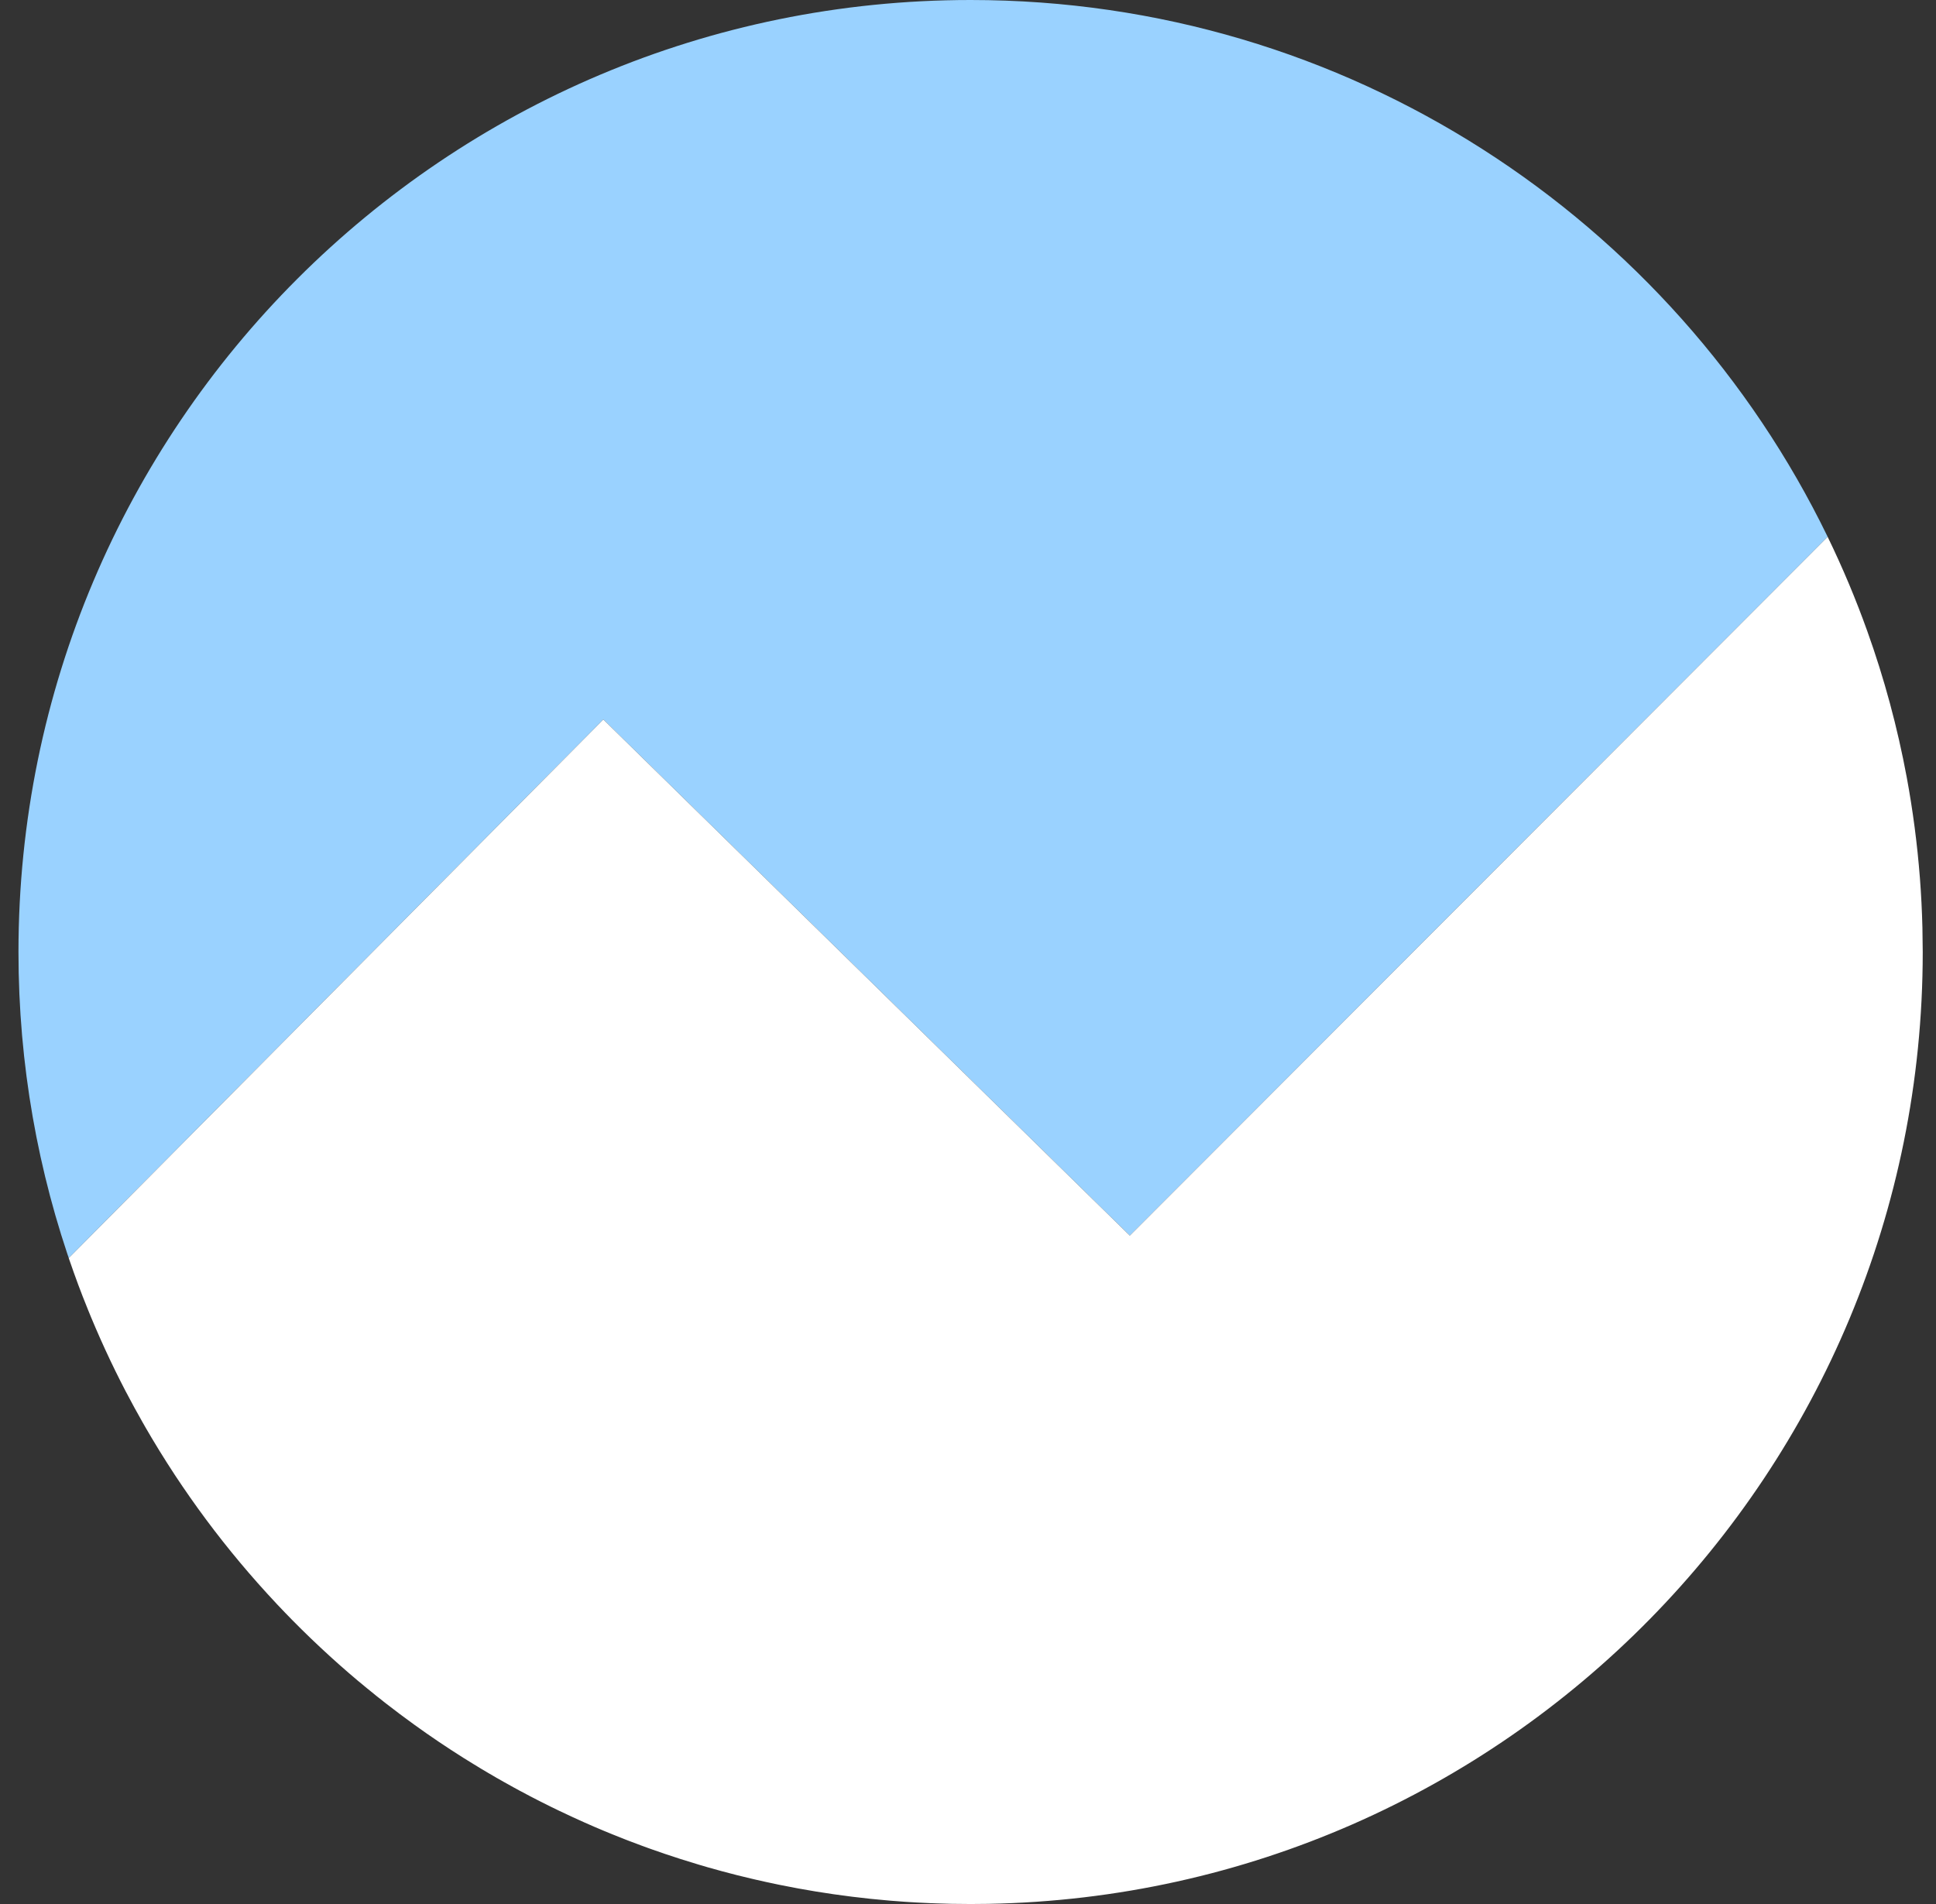 <?xml version="1.0" encoding="UTF-8"?>
<svg xmlns="http://www.w3.org/2000/svg" xmlns:xlink="http://www.w3.org/1999/xlink" width="61px" height="60px" viewBox="0 0 61 60" version="1.1">
  <rect x="0" y="0" width="61" height="60" fill="#333333" stroke="none"/>
  <title>cos</title>
  <g id="Page-1" stroke="none" stroke-width="1" fill="none" fill-rule="evenodd">
    <g id="cos" transform="translate(0.582, 0)" fill-rule="nonzero">
      <path d="M30,0 C41.878,0 52.144,6.904 57.005,16.917 L35.016,38.937 L18.428,22.673 L1.584,39.644 C1.636,39.798 1.689,39.95 1.744,40.103 C0.615,36.946 0,33.545 0,30 C0,13.431 13.431,0 30,0 Z" id="path-1--Path-∩-path-1" fill="#9AD2FF"></path>
      <path d="M57.005,16.917 C57.02,16.948 57.035,16.98 57.05,17.011 L57.004,16.916 C57.242,17.406 57.467,17.904 57.679,18.409 L57.679,18.409 C57.882,18.895 58.074,19.387 58.252,19.886 L58.252,19.886 C58.785,21.373 59.203,22.914 59.497,24.499 L59.497,24.499 C59.689,25.538 59.828,26.596 59.911,27.669 L59.911,27.669 C59.951,28.186 59.977,28.707 59.99,29.231 L59.99,29.23 L60,30 L60,30 C60,46.384 46.865,59.701 30.551,59.995 L30,60 C29.587,60 29.177,59.992 28.768,59.975 L29.281,59.992 C29.087,59.987 28.893,59.981 28.699,59.972 L28.768,59.975 C28.584,59.968 28.399,59.959 28.215,59.948 L28.699,59.972 C28.463,59.962 28.228,59.949 27.994,59.934 L28.215,59.948 C28.006,59.936 27.797,59.921 27.589,59.904 L27.994,59.934 C27.818,59.922 27.643,59.909 27.469,59.895 L27.469,59.895 C27.06,59.861 26.654,59.818 26.25,59.768 L26.251,59.768 C25.872,59.721 25.497,59.667 25.124,59.606 C24.744,59.544 24.366,59.474 23.991,59.398 L24.259,59.451 C24.045,59.41 23.831,59.366 23.619,59.32 L23.991,59.398 C23.835,59.366 23.679,59.333 23.524,59.299 L23.619,59.32 C23.465,59.287 23.311,59.252 23.158,59.216 L23.524,59.299 C23.297,59.249 23.071,59.197 22.846,59.142 L23.158,59.216 C22.986,59.176 22.815,59.135 22.644,59.092 L22.644,59.092 C22.335,59.014 22.028,58.931 21.723,58.844 C21.625,58.815 21.526,58.787 21.427,58.757 C21.037,58.641 20.65,58.517 20.267,58.386 L20.468,58.454 C20.279,58.391 20.091,58.326 19.904,58.259 L20.267,58.386 C20.078,58.321 19.89,58.255 19.703,58.186 L19.904,58.259 C19.759,58.207 19.614,58.154 19.47,58.1 L19.703,58.186 C19.524,58.121 19.346,58.054 19.168,57.985 L19.47,58.1 C19.243,58.015 19.018,57.927 18.793,57.837 L19.168,57.985 C19.017,57.926 18.866,57.866 18.716,57.805 L18.793,57.837 C18.634,57.773 18.475,57.707 18.317,57.64 L18.716,57.805 C18.529,57.73 18.344,57.652 18.16,57.573 L18.159,57.573 C17.928,57.473 17.698,57.371 17.469,57.265 C17.188,57.136 16.909,57.002 16.632,56.865 L16.84,56.967 C16.696,56.897 16.553,56.825 16.41,56.752 L16.632,56.865 C16.479,56.788 16.325,56.71 16.173,56.631 L16.41,56.752 C16.217,56.654 16.025,56.554 15.835,56.452 L16.173,56.631 C16.016,56.549 15.859,56.465 15.703,56.381 L15.835,56.452 C15.702,56.38 15.57,56.308 15.438,56.235 L15.703,56.381 C15.515,56.278 15.327,56.174 15.141,56.068 L15.438,56.235 C15.278,56.146 15.12,56.056 14.962,55.965 L15.141,56.068 C14.978,55.975 14.816,55.88 14.655,55.784 L14.962,55.965 C14.809,55.876 14.657,55.786 14.506,55.694 L14.655,55.784 C14.479,55.679 14.304,55.572 14.131,55.464 L14.506,55.694 C14.341,55.595 14.178,55.494 14.016,55.392 L14.016,55.392 C13.493,55.062 12.981,54.717 12.481,54.356 L12.482,54.357 C12.167,54.13 11.857,53.897 11.552,53.659 L11.702,53.776 C11.593,53.691 11.484,53.606 11.375,53.52 L11.552,53.659 C11.401,53.541 11.251,53.422 11.102,53.301 L11.375,53.52 C11.214,53.392 11.054,53.263 10.895,53.131 L11.102,53.301 C10.972,53.195 10.842,53.088 10.714,52.98 L10.714,52.981 C10.306,52.638 9.908,52.285 9.519,51.921 C9.11,51.539 8.711,51.145 8.324,50.74 L8.494,50.917 C8.372,50.791 8.251,50.665 8.131,50.537 L8.131,50.536 C7.341,49.695 6.598,48.808 5.908,47.88 L5.908,47.88 C5.736,47.648 5.567,47.415 5.402,47.178 C5.244,46.952 5.089,46.724 4.936,46.493 C4.594,45.973 4.267,45.443 3.957,44.902 L4.055,45.072 C3.959,44.906 3.864,44.74 3.77,44.572 L3.957,44.902 C3.854,44.722 3.752,44.54 3.653,44.358 L3.77,44.572 C3.694,44.435 3.619,44.298 3.545,44.16 L3.653,44.358 C3.564,44.196 3.477,44.033 3.392,43.87 L3.391,43.869 C2.931,42.988 2.514,42.081 2.141,41.151 L2.239,41.393 C2.166,41.216 2.095,41.037 2.025,40.858 L2.025,40.858 C1.928,40.608 1.834,40.356 1.744,40.103 L1.584,39.644 L1.584,39.644 L18.428,22.673 L35.016,38.937 L57.005,16.917 Z" id="Path-∩-path-1-∩-path-1" fill="#FFFFFF"></path>
    </g>
  </g>
</svg>
